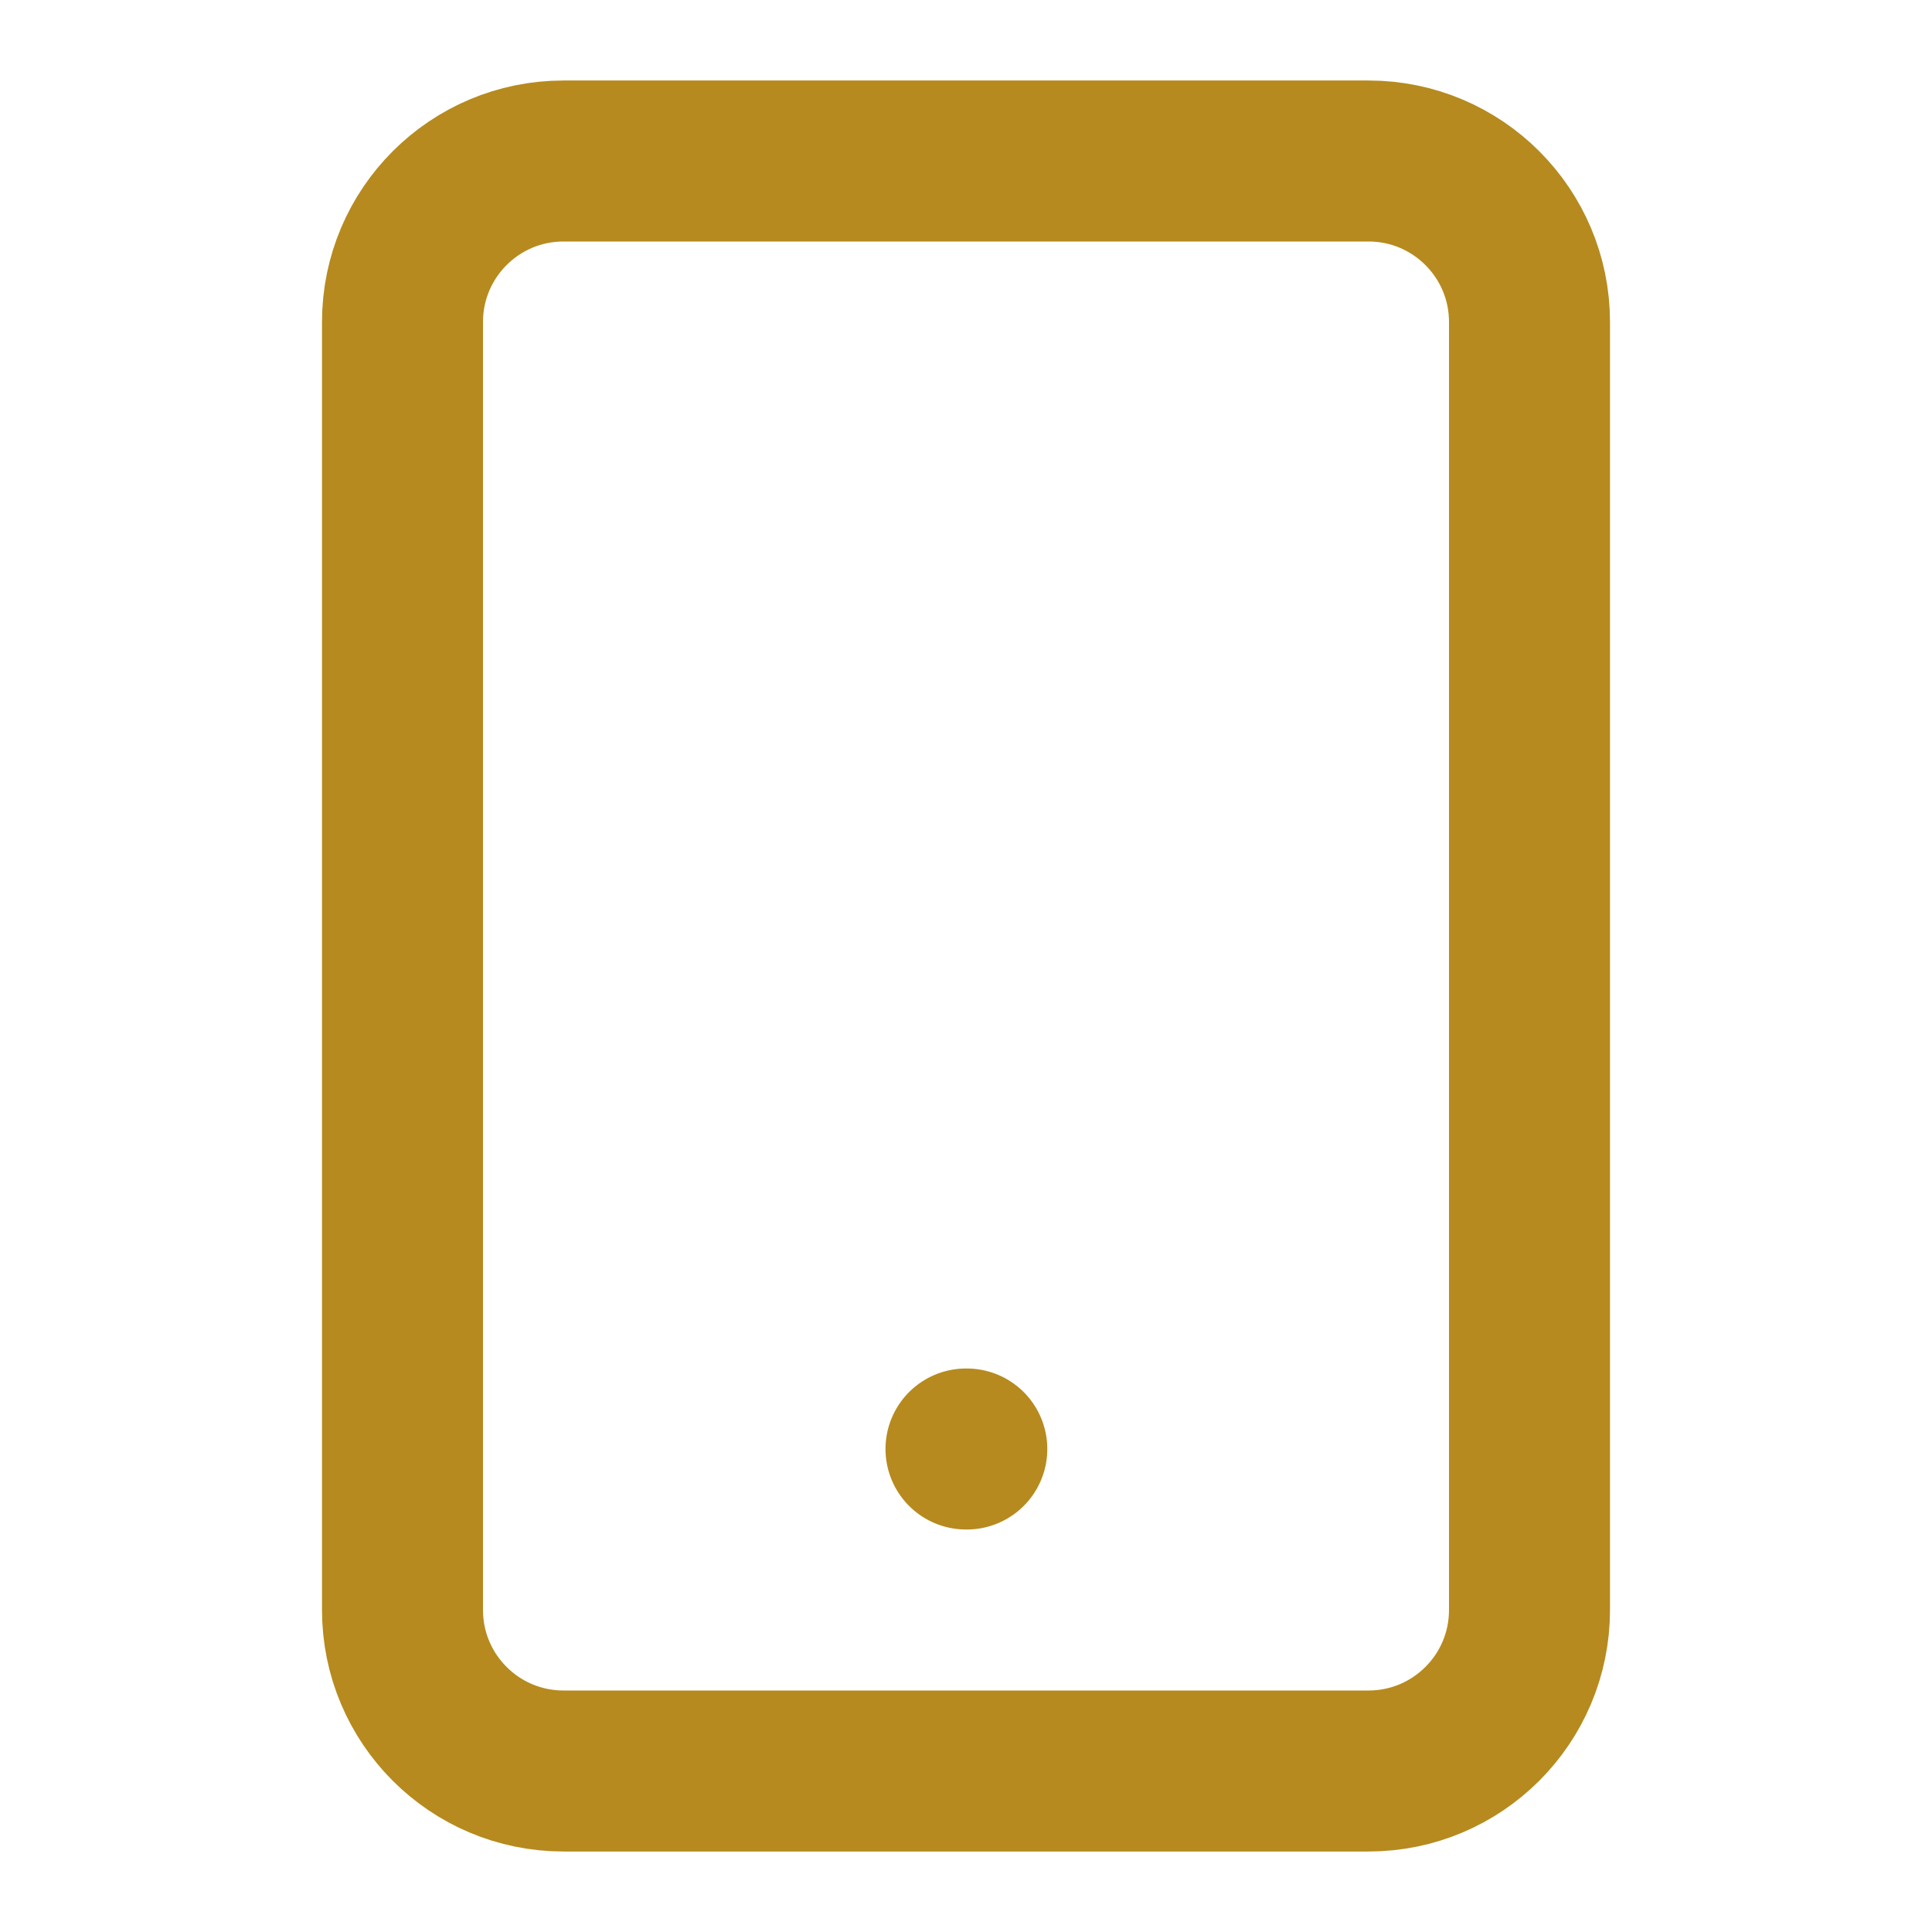 <svg width="48" height="48" viewBox="0 0 48 48" fill="none" xmlns="http://www.w3.org/2000/svg">
<path d="M34 4H14C11.791 4 10 5.791 10 8V40C10 42.209 11.791 44 14 44H34C36.209 44 38 42.209 38 40V8C38 5.791 36.209 4 34 4Z" stroke="#B68A1E" stroke-width="4" stroke-linecap="round" stroke-linejoin="round"/>
<path d="M24 36H24.02" stroke="#B68A1E" stroke-width="4" stroke-linecap="round" stroke-linejoin="round"/>
</svg>
